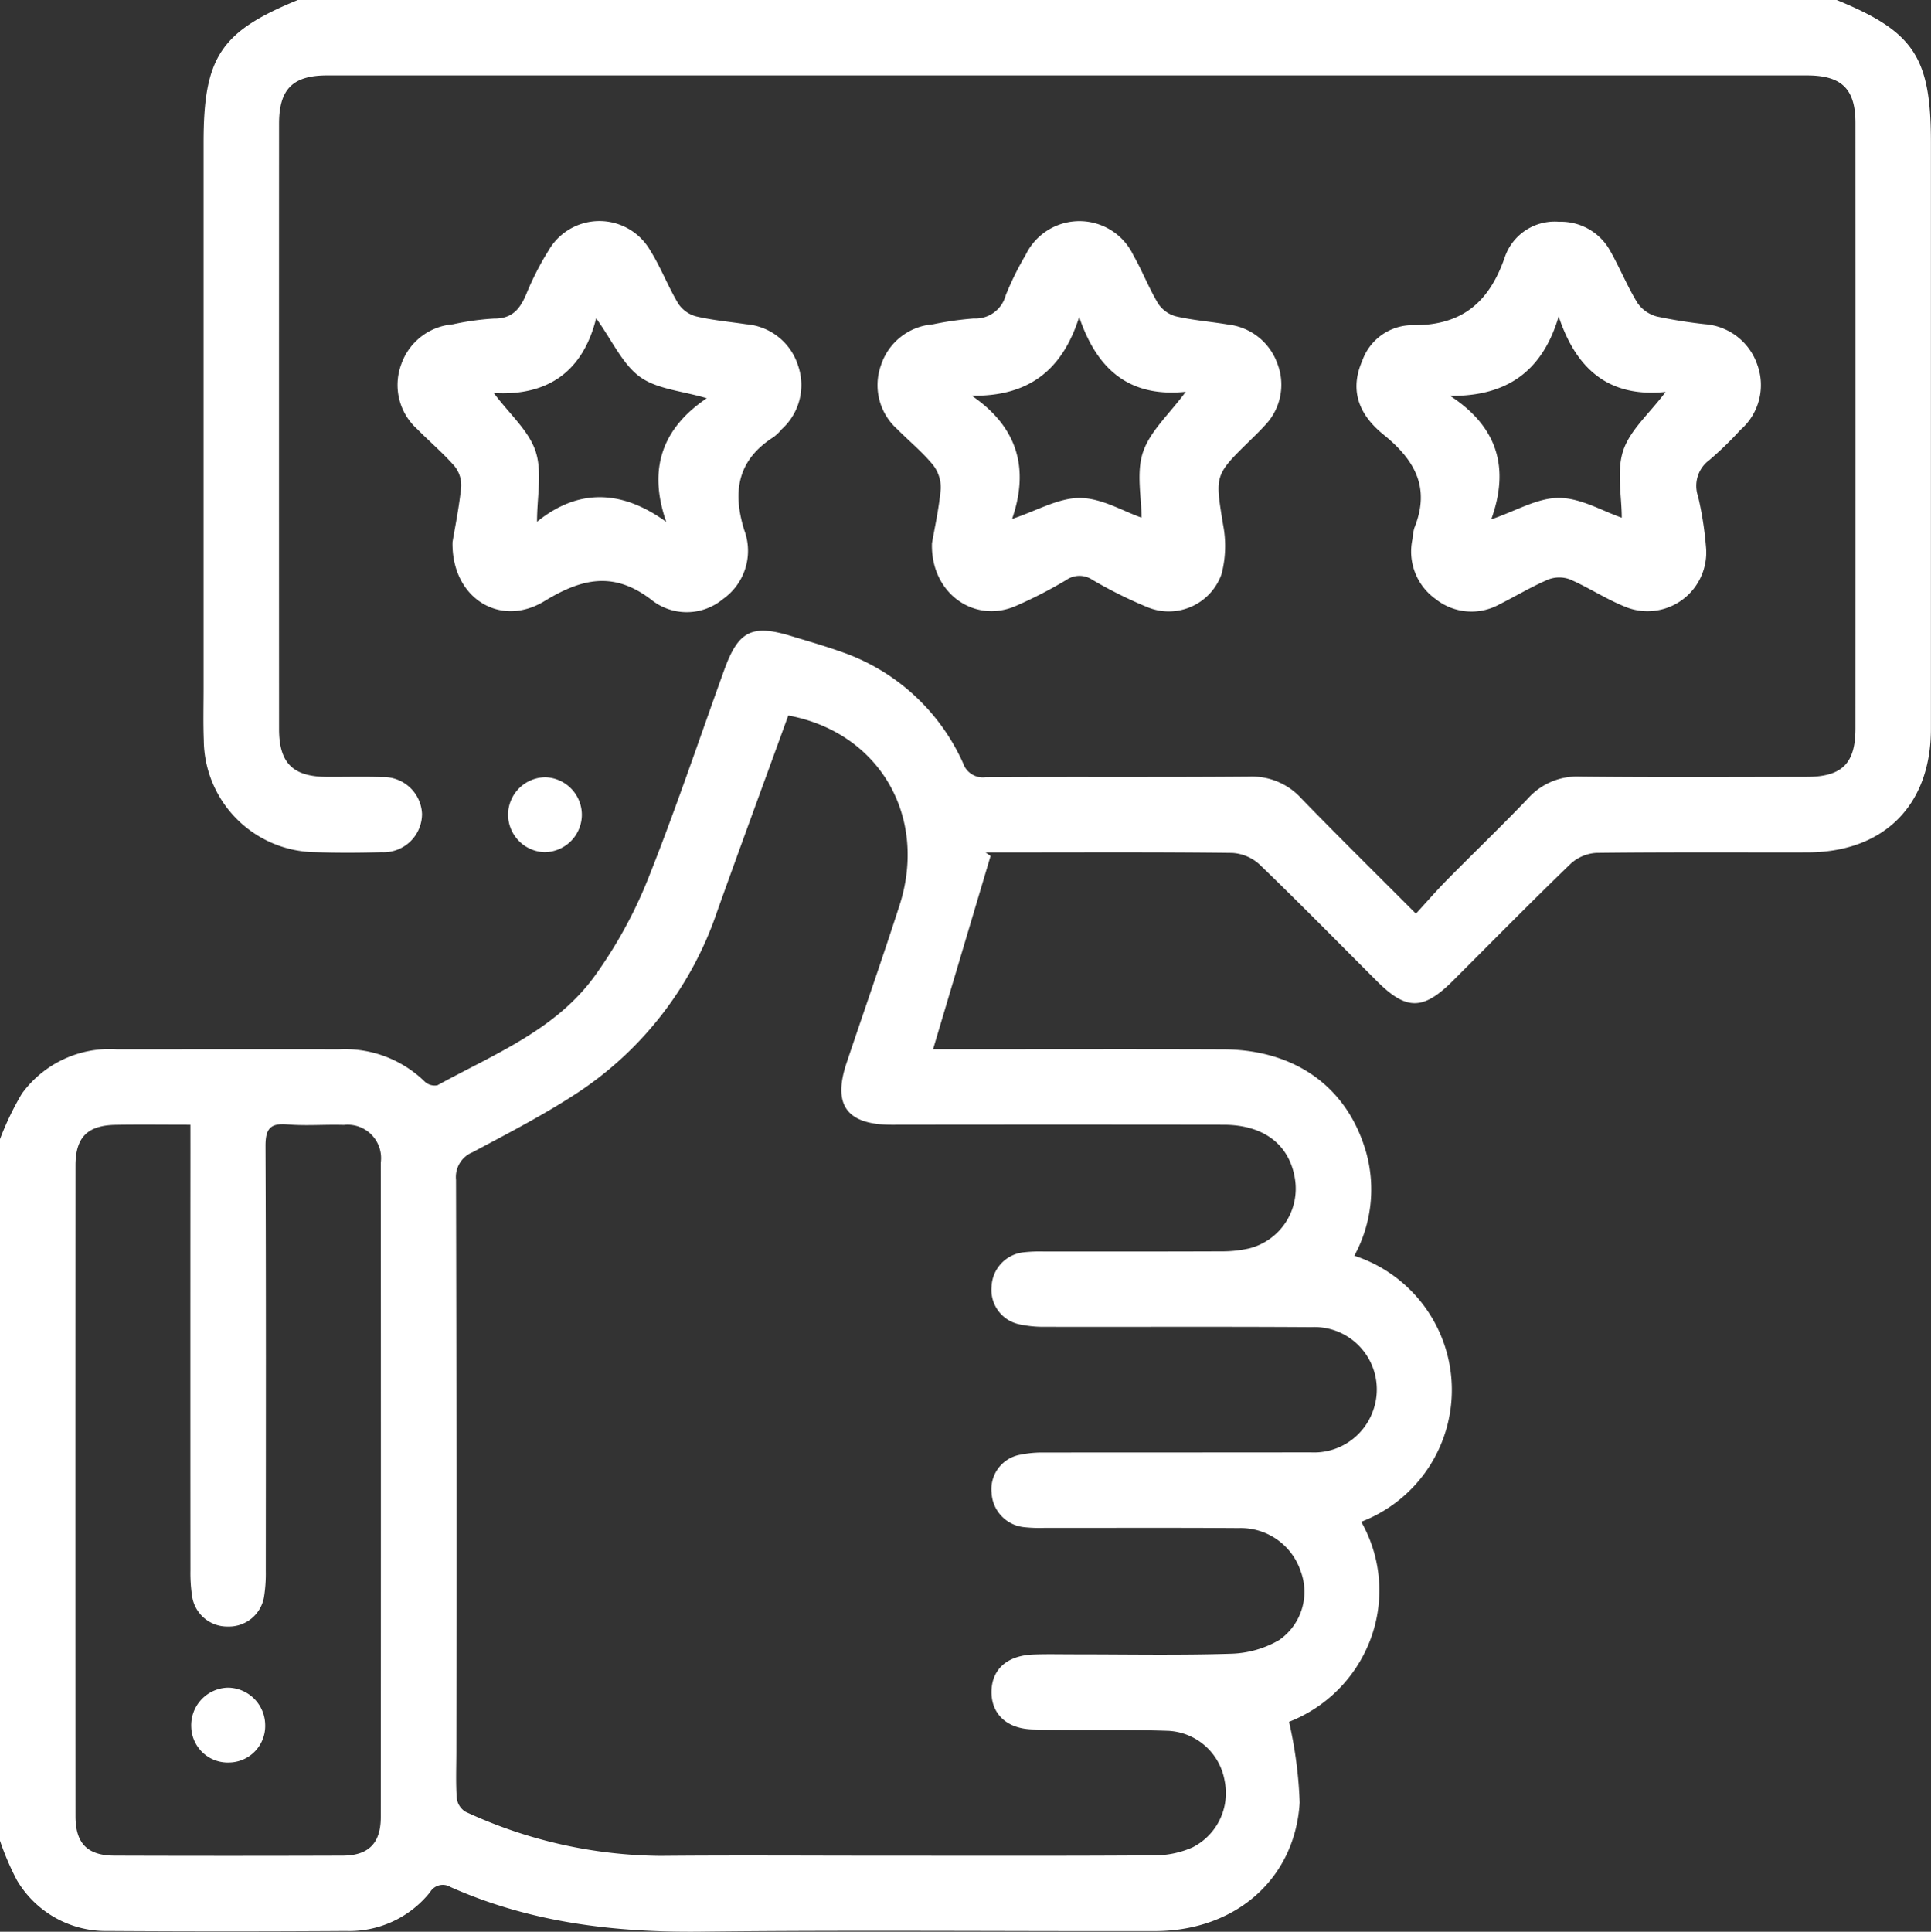 <svg xmlns="http://www.w3.org/2000/svg" width="131.971" height="132.006" viewBox="0 0 131.971 132.006">
  <rect x="0" y="0" width="131.971" height="132.006" fill="#333333" stroke="none"/>
  <g id="Group_34919" data-name="Group 34919" transform="translate(0)">
    <path id="Path_36885" data-name="Path 36885" d="M-2254.864,3607.778a20.094,20.094,0,0,1,1.491-3.1,7.4,7.4,0,0,1,6.485-3.038c5.068,0,10.135-.007,15.2,0a7.811,7.811,0,0,1,5.853,2.208.993.993,0,0,0,.868.249c3.86-2.122,8.1-3.778,10.778-7.508a31.058,31.058,0,0,0,3.574-6.493c1.893-4.734,3.513-9.578,5.246-14.375.964-2.67,1.887-3.14,4.571-2.323,1.107.337,2.221.654,3.312,1.04a14.169,14.169,0,0,1,8.44,7.643,1.425,1.425,0,0,0,1.54.967c6.013-.036,12.026.01,18.038-.041a4.535,4.535,0,0,1,3.534,1.481c2.507,2.586,5.075,5.114,7.838,7.885.751-.819,1.415-1.587,2.126-2.308,1.84-1.865,3.732-3.68,5.541-5.574a4.487,4.487,0,0,1,3.532-1.485c5.153.056,10.307.026,15.461.02,2.458,0,3.379-.9,3.38-3.321q.007-20.68,0-41.359c0-2.336-.942-3.257-3.314-3.257q-50.572-.005-101.144,0c-2.342,0-3.277.942-3.278,3.294q-.007,20.68,0,41.359c0,2.345.941,3.271,3.287,3.285,1.246.008,2.492-.031,3.736.013a2.63,2.63,0,0,1,2.748,2.506,2.621,2.621,0,0,1-2.757,2.625c-1.5.045-3.008.053-4.509,0a7.72,7.72,0,0,1-7.649-7.655c-.046-1.2-.014-2.405-.014-3.607q0-18.619,0-37.237c0-5.825,1.154-7.57,6.444-9.738h105.164c5.289,2.168,6.443,3.913,6.443,9.737q0,20.035,0,40.069c0,5.224-3.212,8.433-8.43,8.444-4.81.009-9.62-.024-14.429.035a2.831,2.831,0,0,0-1.759.74c-2.718,2.625-5.368,5.32-8.042,7.991-2.039,2.036-3.185,2.047-5.193.041-2.675-2.67-5.32-5.37-8.042-7.991a3.019,3.019,0,0,0-1.875-.779c-5.024-.063-10.049-.035-15.074-.035h-1.769l.347.244c-1.3,4.369-2.6,8.739-3.93,13.208h1.414c6.141,0,12.283-.018,18.424.006,4.966.019,8.55,2.633,9.791,7.149a9.438,9.438,0,0,1-.84,6.954,9.646,9.646,0,0,1,.473,18.18,9.509,9.509,0,0,1,.58,8.171,9.72,9.72,0,0,1-5.514,5.5,29.243,29.243,0,0,1,.728,5.52c-.326,5.242-4.406,8.773-9.89,8.782-10.35.017-20.7-.079-31.05.037-5.917.066-11.64-.625-17.083-3.043a1.016,1.016,0,0,0-1.414.351,7.054,7.054,0,0,1-5.758,2.647q-8.116.052-16.233,0a7.062,7.062,0,0,1-6.241-3.471,18.52,18.52,0,0,1-1.157-2.7Zm53.874-28.949c-1.637,4.507-3.265,8.93-4.853,13.368a24.029,24.029,0,0,1-9.354,12.282c-2.349,1.566-4.88,2.867-7.376,4.2a1.824,1.824,0,0,0-1.125,1.879q.051,19.523.023,39.046c0,1.074-.048,2.151.029,3.219a1.28,1.28,0,0,0,.6.922,32.215,32.215,0,0,0,13.326,3.014c5.068-.047,10.137-.011,15.206-.011,6.186,0,12.371.021,18.556-.024a6.417,6.417,0,0,0,2.6-.549,4.16,4.16,0,0,0,2.191-4.54,4.117,4.117,0,0,0-3.836-3.42c-3.089-.107-6.185-.019-9.276-.095-1.826-.045-2.872-1.109-2.821-2.66.051-1.49,1.1-2.4,2.883-2.464.944-.033,1.89-.009,2.834-.01,3.565,0,7.133.071,10.695-.043a6.915,6.915,0,0,0,3.249-.936,4.008,4.008,0,0,0,1.472-4.69,4.319,4.319,0,0,0-4.245-2.958c-4.424-.032-8.849-.01-13.273-.014a9.887,9.887,0,0,1-1.414-.052,2.479,2.479,0,0,1-2.195-2.329,2.387,2.387,0,0,1,1.969-2.621,7.443,7.443,0,0,1,1.657-.146c6.056-.011,12.113,0,18.17-.013a4.276,4.276,0,0,0,4.241-2.757,4.265,4.265,0,0,0-4.2-5.8c-6.056-.04-12.113-.008-18.17-.021a7.87,7.87,0,0,1-1.783-.175,2.393,2.393,0,0,1-1.887-2.559,2.45,2.45,0,0,1,2.156-2.354,10.185,10.185,0,0,1,1.414-.058c4.038,0,8.076.006,12.113-.011a8.427,8.427,0,0,0,1.914-.2,4.214,4.214,0,0,0,3.13-4.8c-.387-2.311-2.137-3.647-4.86-3.651q-11.34-.016-22.68,0c-3.085,0-4.065-1.348-3.092-4.238,1.2-3.575,2.448-7.139,3.607-10.73C-2191.427,3585.741-2194.76,3579.98-2200.99,3578.829Zm-40.859,27.969c-1.865,0-3.491-.023-5.116.006-1.924.034-2.738.853-2.739,2.778q-.011,22.23,0,44.462c0,1.867.821,2.694,2.67,2.7q7.8.026,15.594,0c1.766-.007,2.6-.852,2.6-2.632q.015-22.36,0-44.72a2.284,2.284,0,0,0-2.525-2.583c-1.287-.042-2.584.076-3.863-.035-1.226-.106-1.495.359-1.49,1.513.042,9.665.026,19.331.019,29a10.1,10.1,0,0,1-.124,1.794,2.43,2.43,0,0,1-2.472,2.005,2.426,2.426,0,0,1-2.436-2.049,10.6,10.6,0,0,1-.117-1.794q-.01-14.306,0-28.61Z" transform="translate(2254.864 -3529.936)" fill="#fff"/>
    <path id="Path_36886" data-name="Path 36886" d="M-1953.839,3576.879a3.848,3.848,0,0,1,3.508,2.012c.653,1.156,1.156,2.4,1.848,3.53a2.347,2.347,0,0,0,1.325.932,33.223,33.223,0,0,0,3.3.527,4.106,4.106,0,0,1,3.563,2.757,4.052,4.052,0,0,1-1.149,4.466,23.758,23.758,0,0,1-2.125,2.062,2.184,2.184,0,0,0-.77,2.481,23.042,23.042,0,0,1,.539,3.429,4.014,4.014,0,0,1-5.615,4.074c-1.266-.517-2.426-1.289-3.683-1.833a2.091,2.091,0,0,0-1.492.014c-1.14.489-2.212,1.134-3.324,1.693a3.942,3.942,0,0,1-4.373-.372,3.985,3.985,0,0,1-1.567-4.1,3.609,3.609,0,0,1,.128-.76c1.1-2.732.045-4.624-2.115-6.37-1.905-1.541-2.226-3.264-1.451-5.031a3.638,3.638,0,0,1,3.354-2.444c3.371.059,5.282-1.478,6.375-4.6A3.605,3.605,0,0,1-1953.839,3576.879Zm-4.634,20.335c1.677-.571,3.156-1.471,4.631-1.465,1.5.006,2.988.908,4.287,1.352,0-1.494-.365-3.177.1-4.582s1.767-2.507,2.9-4.01c-3.911.4-6.123-1.587-7.31-5.159-1.1,3.71-3.5,5.465-7.416,5.427C-1957.952,3590.945-1957.246,3593.806-1958.473,3597.214Z" transform="translate(2060.39 -3561.725)" fill="#fff"/>
    <path id="Path_36887" data-name="Path 36887" d="M-2166.945,3598.678c.163-.982.45-2.371.593-3.774a2.078,2.078,0,0,0-.458-1.422c-.788-.9-1.714-1.681-2.557-2.538a4.049,4.049,0,0,1-1.1-4.366,4.085,4.085,0,0,1,3.543-2.784,17.779,17.779,0,0,1,2.8-.393c1.263.016,1.8-.664,2.231-1.7a19.619,19.619,0,0,1,1.521-2.97,4.007,4.007,0,0,1,6.936.009c.726,1.157,1.215,2.461,1.917,3.635a2.127,2.127,0,0,0,1.221.875c1.123.264,2.283.368,3.429.538a4.055,4.055,0,0,1,3.531,2.8,4.07,4.07,0,0,1-1.1,4.367,3.473,3.473,0,0,1-.554.536c-2.461,1.558-2.838,3.708-2.017,6.359a4.033,4.033,0,0,1-1.456,4.719,3.871,3.871,0,0,1-4.917.026c-2.541-1.936-4.723-1.448-7.274.109C-2163.69,3604.555-2167.014,3602.5-2166.945,3598.678Zm9.817-15.3c-.9,3.631-3.295,5.33-7,5.108,1.087,1.448,2.391,2.574,2.858,3.978s.1,3.095.1,4.82c2.777-2.25,5.743-2.233,8.832.01-1.272-3.659-.248-6.411,2.768-8.451-1.711-.506-3.4-.616-4.566-1.46C-2155.333,3586.51-2156.021,3584.925-2157.128,3583.379Z" transform="translate(2197.872 -3561.63)" fill="#fff"/>
    <path id="Path_36888" data-name="Path 36888" d="M-2065.376,3598.767c.173-1.014.479-2.358.6-3.719a2.51,2.51,0,0,0-.536-1.65c-.735-.887-1.64-1.631-2.457-2.453a4.031,4.031,0,0,1-1.085-4.365,4.062,4.062,0,0,1,3.541-2.779,21.693,21.693,0,0,1,2.8-.4,2.132,2.132,0,0,0,2.175-1.578,20.25,20.25,0,0,1,1.363-2.764,4.081,4.081,0,0,1,7.36.013c.615,1.077,1.062,2.252,1.7,3.314a2.121,2.121,0,0,0,1.225.872c1.166.267,2.371.358,3.555.557a4.055,4.055,0,0,1,3.361,2.655,4,4,0,0,1-.9,4.291c-.314.351-.657.678-.994,1.008-2.412,2.359-2.355,2.349-1.815,5.707a7.579,7.579,0,0,1-.105,3.4,3.825,3.825,0,0,1-5.05,2.258,30.227,30.227,0,0,1-3.791-1.887,1.57,1.57,0,0,0-1.76.019,30.752,30.752,0,0,1-3.544,1.817C-2062.548,3604.229-2065.471,3602.14-2065.376,3598.767Zm2.724-10.088c3.2,2.189,3.908,5.051,2.754,8.419,1.684-.559,3.168-1.443,4.645-1.433s2.956.913,4.2,1.344c0-1.392-.368-3.073.1-4.473.479-1.429,1.781-2.581,2.923-4.125-3.9.4-6.084-1.565-7.284-5.115C-2056.452,3586.907-2058.743,3588.739-2062.653,3588.678Z" transform="translate(2129.069 -3561.637)" fill="#fff"/>
    <path id="Path_36889" data-name="Path 36889" d="M-2142.256,3697.079a2.566,2.566,0,0,1-2.568,2.511,2.571,2.571,0,0,1-2.473-2.606,2.565,2.565,0,0,1,2.568-2.511A2.571,2.571,0,0,1-2142.256,3697.079Z" transform="translate(2182.022 -3641.357)" fill="#fff"/>
    <path id="Path_36890" data-name="Path 36890" d="M-2209.328,3889.718a2.5,2.5,0,0,1-2.453,2.585,2.5,2.5,0,0,1-2.6-2.433,2.572,2.572,0,0,1,2.513-2.684A2.576,2.576,0,0,1-2209.328,3889.718Z" transform="translate(2227.452 -3771.859)" fill="#fff"/>
  </g>
</svg>
